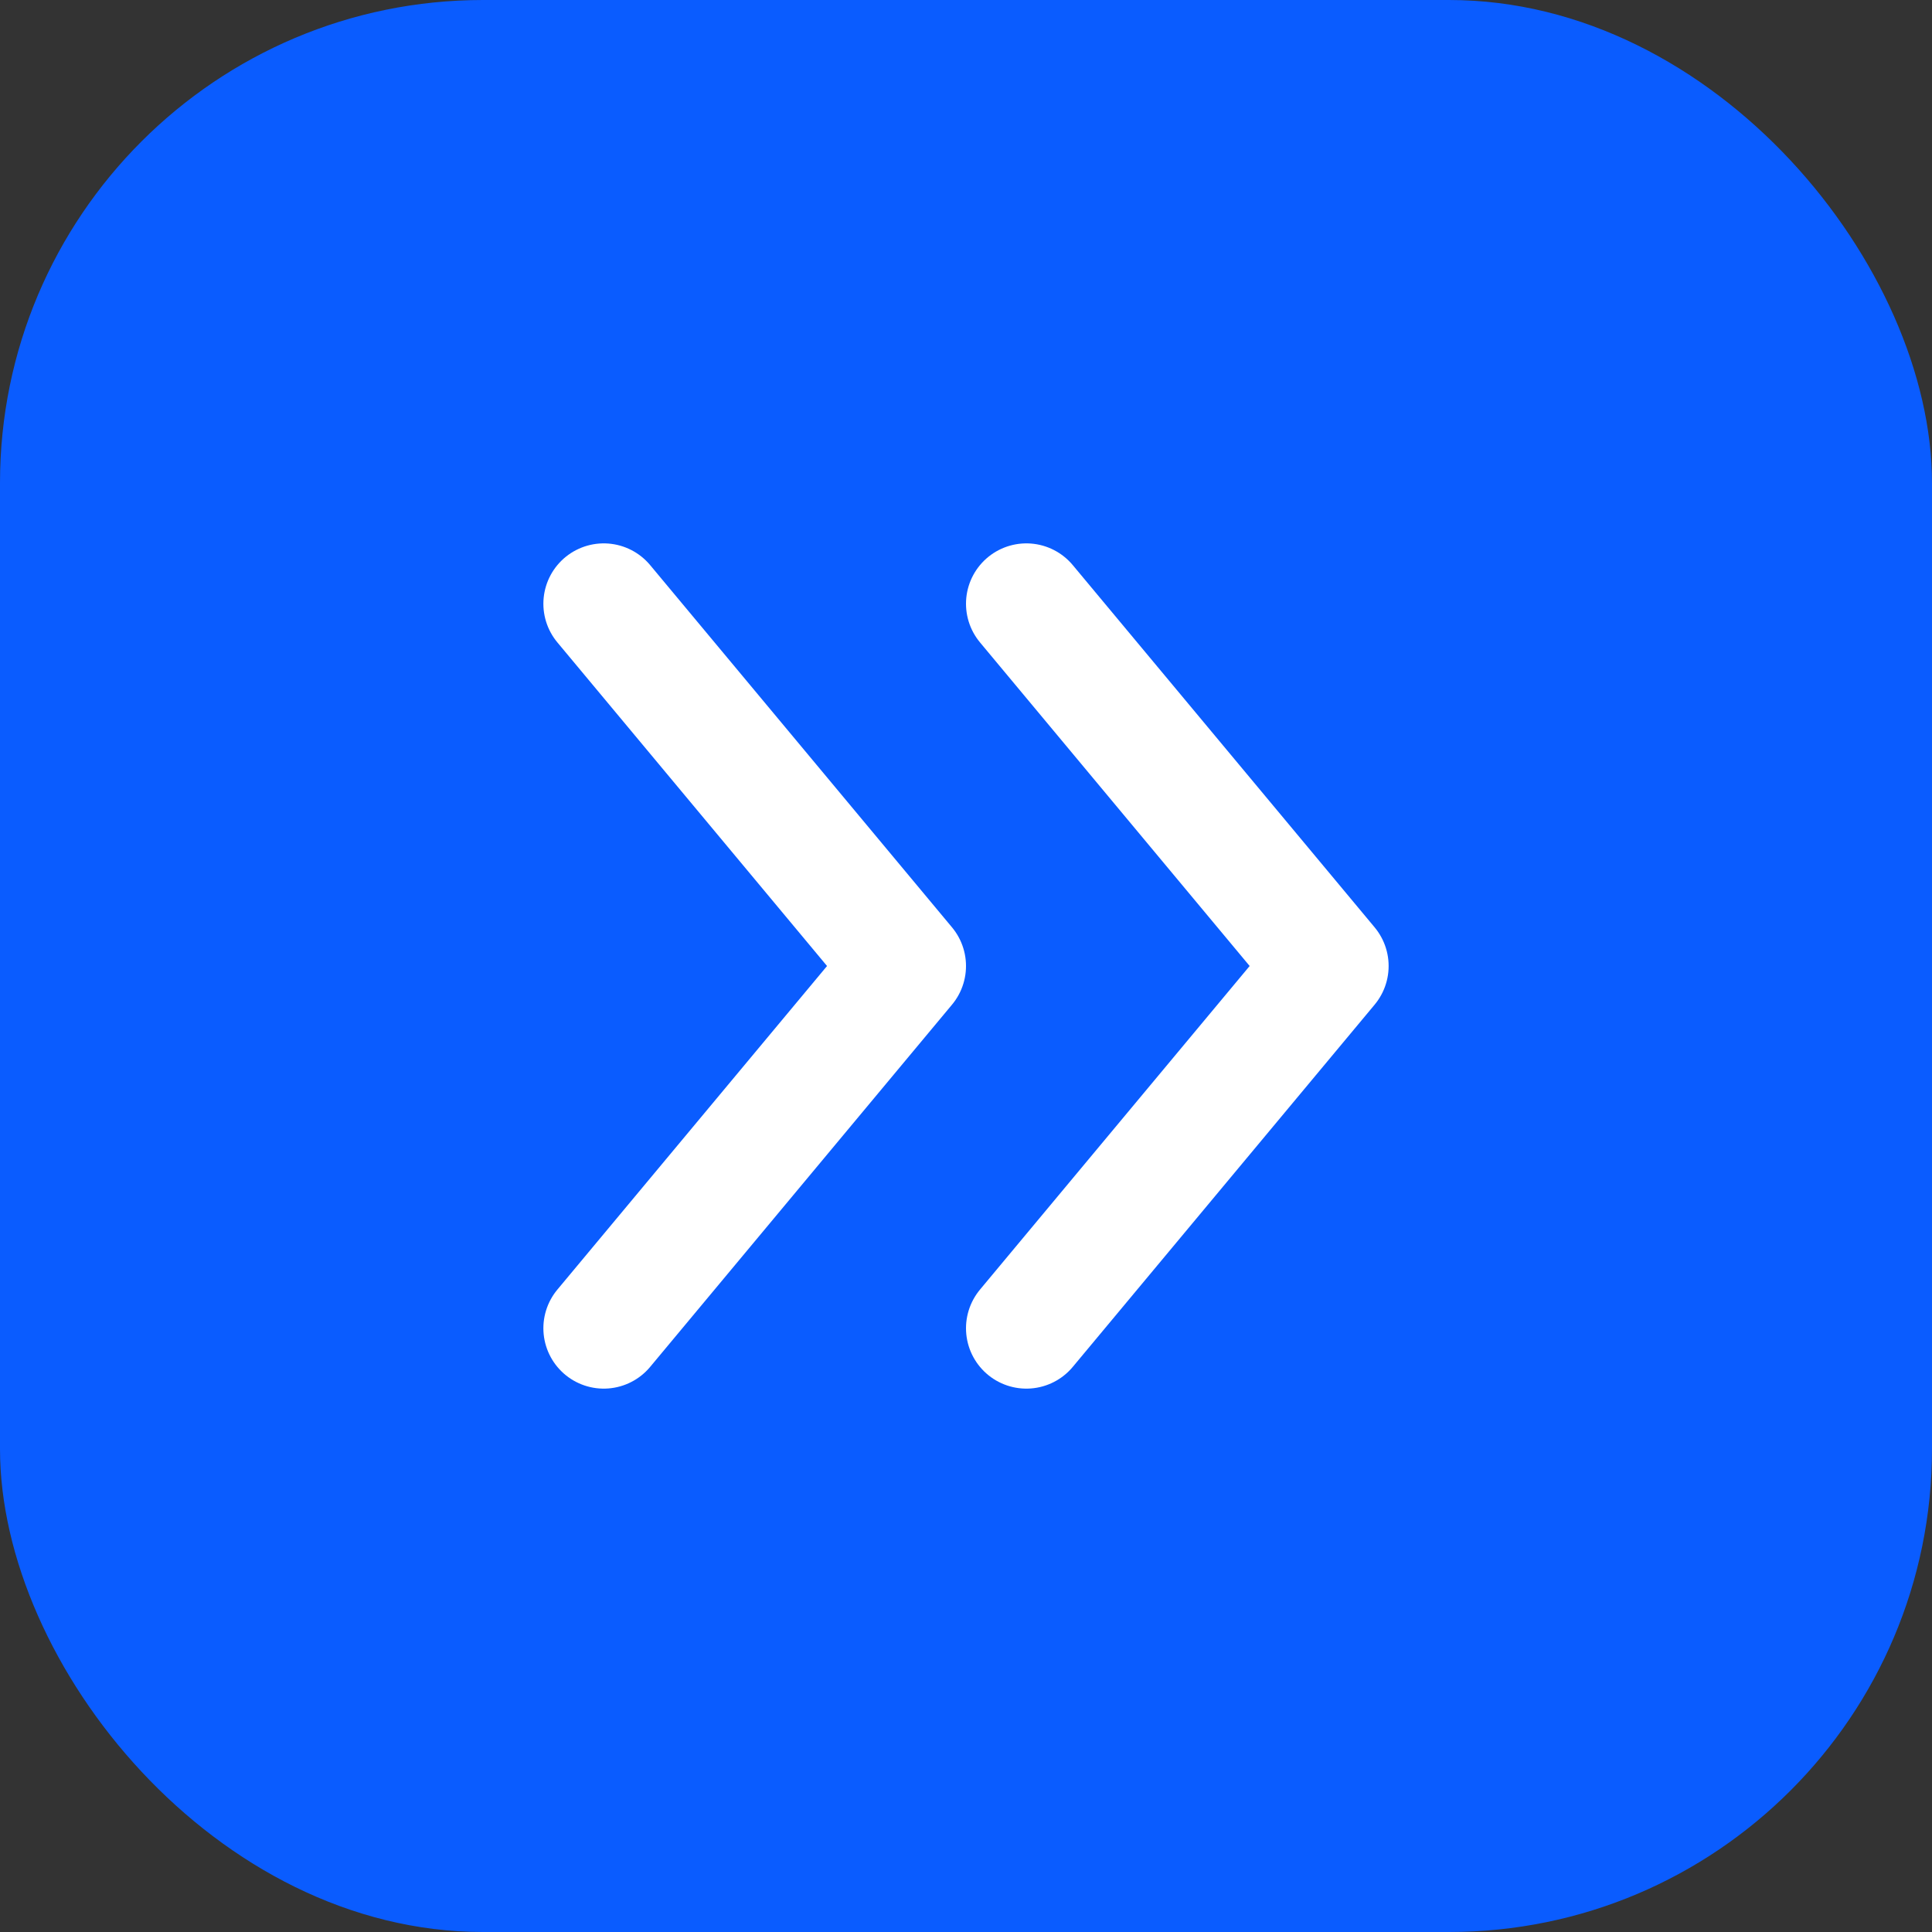 <svg width="64" height="64" viewBox="0 0 64 64" fill="none" xmlns="http://www.w3.org/2000/svg">
  <rect x="0" y="0" width="64" height="64" fill="#333333" stroke="none"/>
  <rect width="64" height="64" rx="16" fill="#0A5CFF"/>
  <path d="M20 20L30 32L20 44" stroke="white" stroke-width="4" stroke-linecap="round" stroke-linejoin="round"/>
  <path d="M34 20L44 32L34 44" stroke="white" stroke-width="4" stroke-linecap="round" stroke-linejoin="round"/>
</svg>
